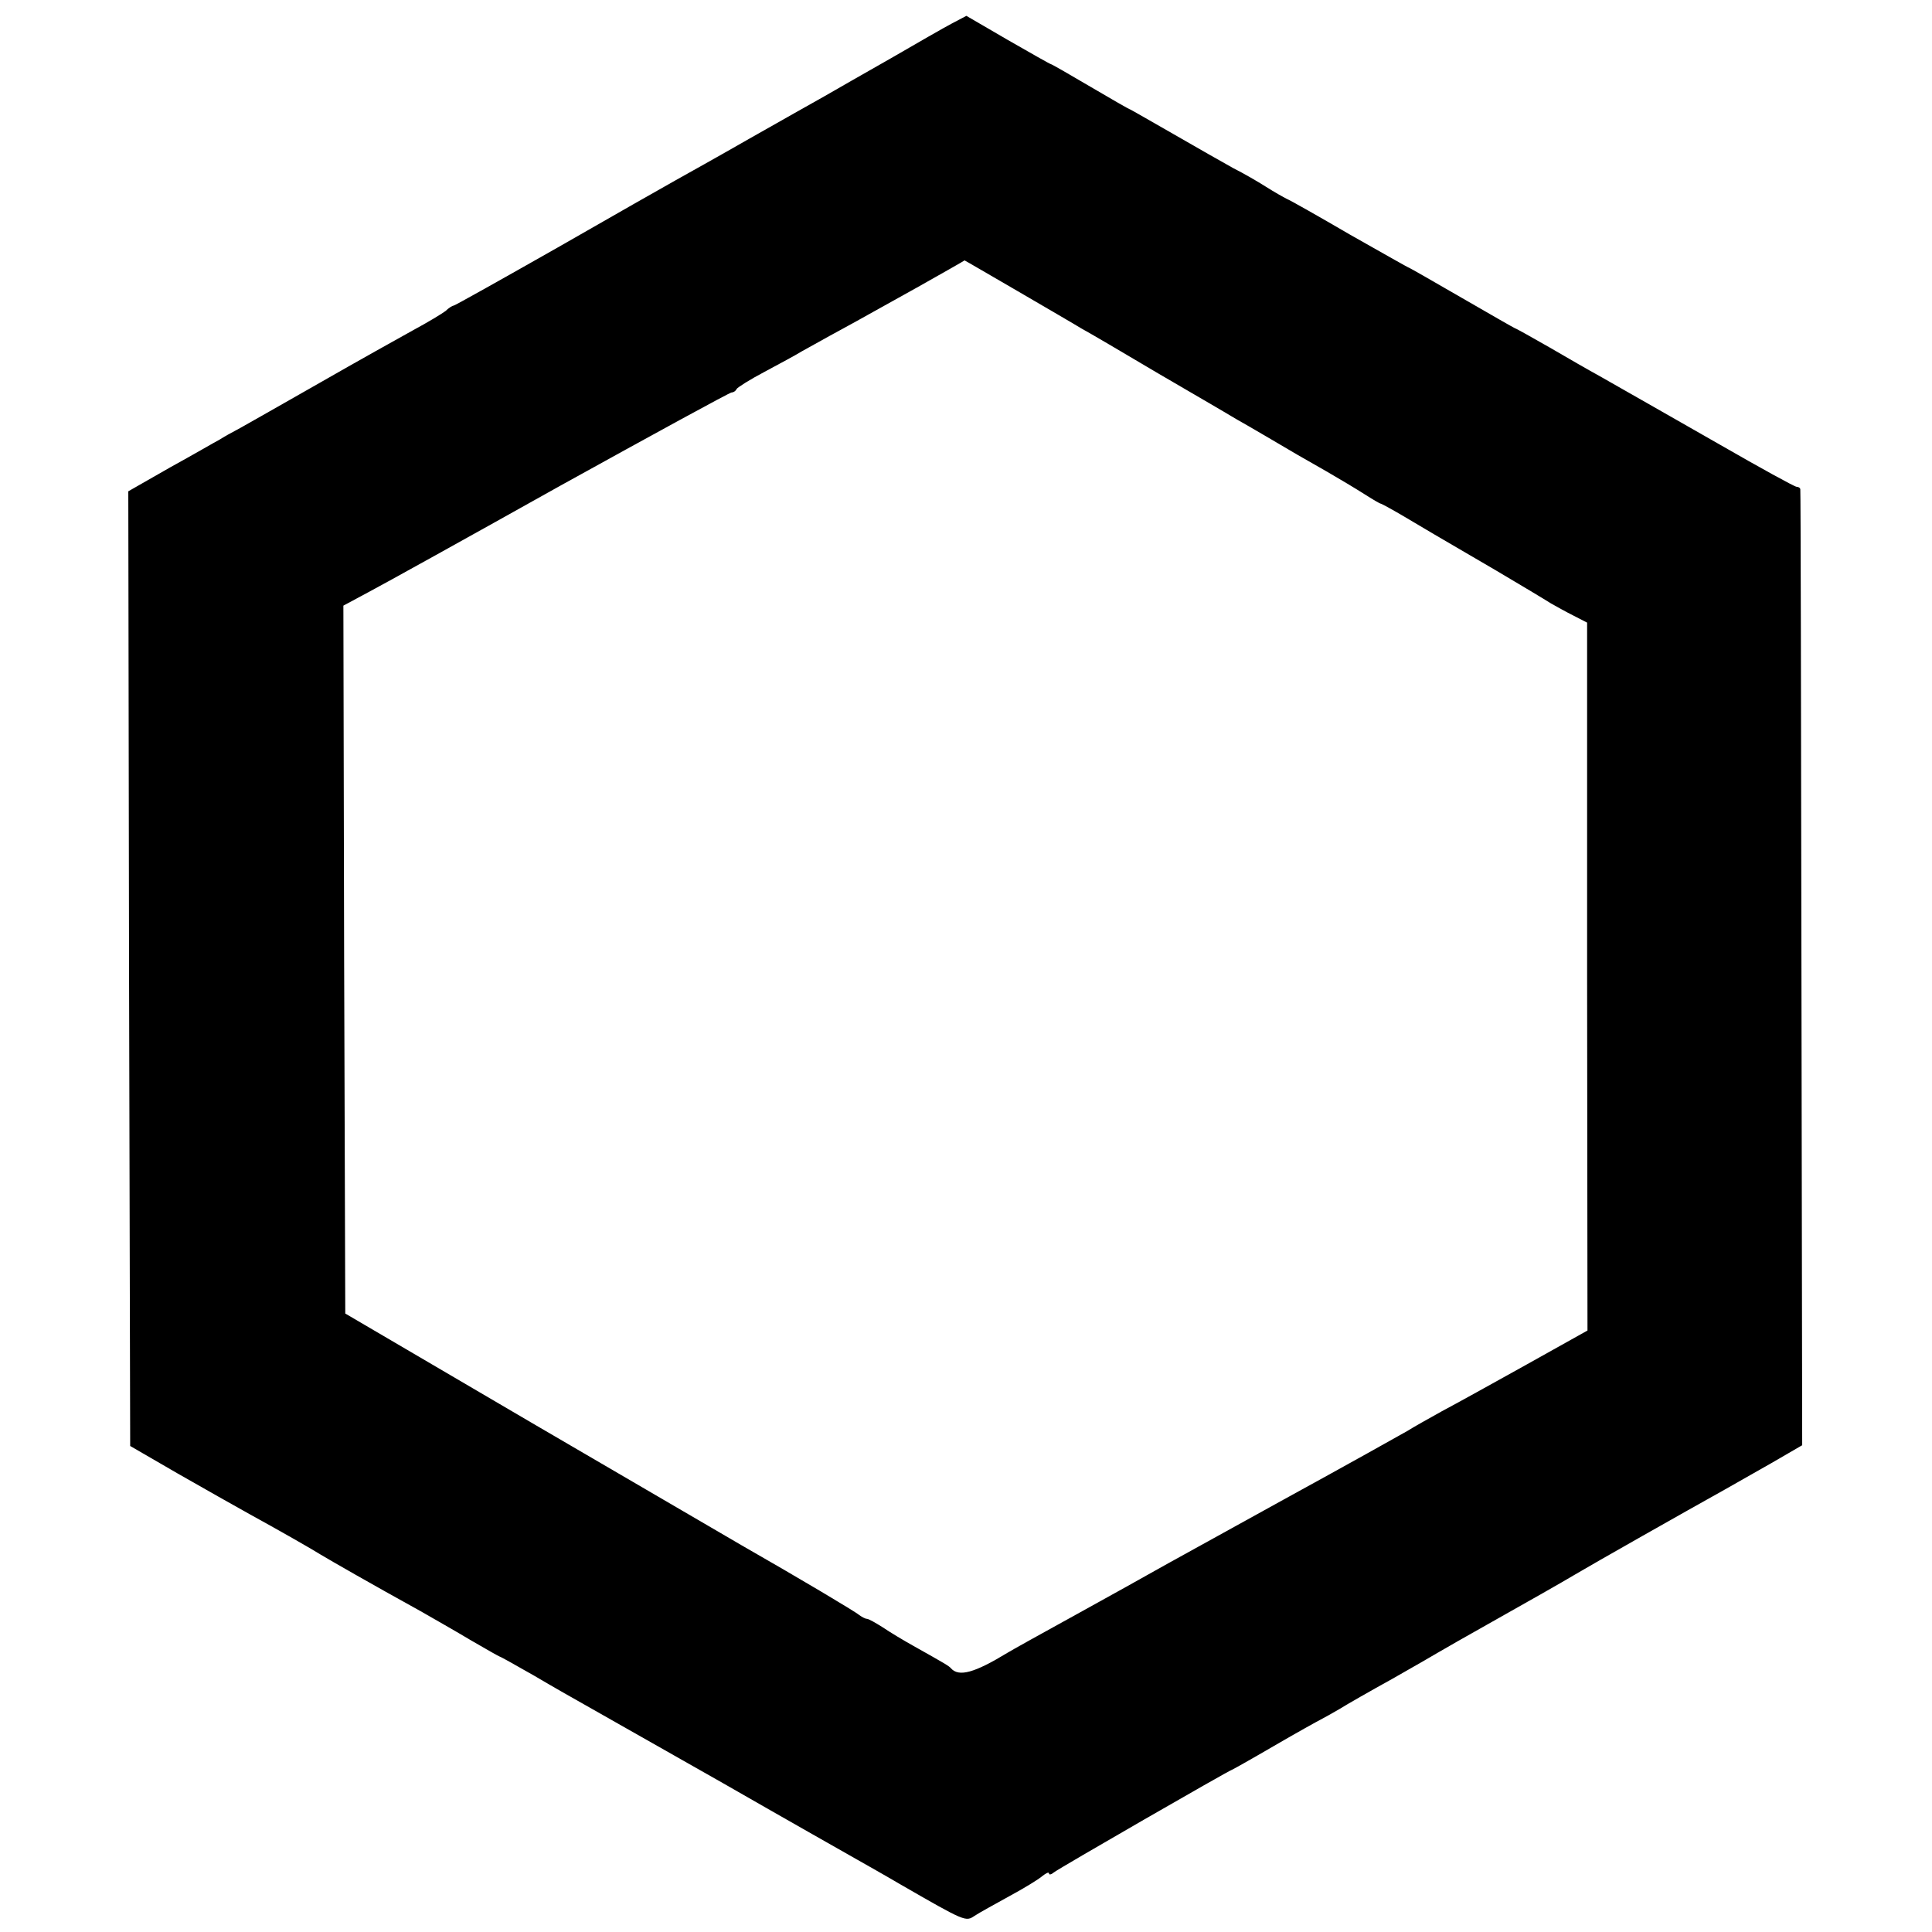 <?xml version="1.0" standalone="no"?>
<!DOCTYPE svg PUBLIC "-//W3C//DTD SVG 20010904//EN"
 "http://www.w3.org/TR/2001/REC-SVG-20010904/DTD/svg10.dtd">
<svg version="1.0" xmlns="http://www.w3.org/2000/svg"
 width="512pt" height="512pt" viewBox="0 0 512 512"
 preserveAspectRatio="xMidYMid meet">
<g transform="translate(0,512) scale(0.1,-0.1)"
fill="#000000" stroke="none">
<path d="M2523 5058 c-21 -11 -94 -53 -163 -93 -69 -39 -147 -84 -175 -100
-27 -15 -117 -66 -200 -113 -82 -47 -170 -96 -195 -110 -25 -14 -166 -94 -314
-179 -148 -84 -271 -153 -274 -153 -3 0 -13 -6 -21 -14 -9 -7 -47 -30 -86 -51
-38 -21 -149 -83 -245 -138 -96 -55 -192 -109 -213 -121 -21 -11 -46 -25 -55
-31 -10 -5 -68 -39 -130 -73 l-112 -64 2 -1265 3 -1265 126 -73 c70 -40 155
-88 191 -108 73 -40 166 -93 188 -107 25 -15 131 -76 265 -150 33 -19 93 -53
133 -77 41 -24 75 -43 76 -43 2 0 43 -23 92 -51 49 -29 109 -63 134 -77 25
-14 189 -107 365 -207 176 -101 337 -192 358 -204 21 -12 71 -40 110 -63 177
-102 176 -101 200 -85 12 8 54 31 92 52 39 21 78 45 87 53 10 8 18 12 18 7 0
-4 6 -3 13 3 12 10 467 272 472 272 1 0 51 28 111 63 60 35 116 66 124 70 8 4
31 17 50 28 19 12 82 48 140 80 58 33 112 64 120 69 8 5 80 46 160 91 80 45
170 96 200 114 52 31 303 173 400 227 25 14 81 46 125 71 l81 47 -2 1263 c-1
694 -2 1265 -3 1270 0 4 -5 7 -10 7 -5 0 -96 50 -202 111 -185 106 -225 128
-321 183 -24 13 -83 47 -131 75 -49 28 -90 51 -92 51 -1 0 -64 36 -140 80 -76
44 -139 80 -140 80 -2 0 -72 40 -157 88 -84 49 -160 92 -168 95 -8 4 -33 18
-55 32 -22 14 -60 36 -86 49 -25 14 -96 54 -158 90 -63 36 -115 66 -116 66 -2
0 -49 27 -105 60 -56 33 -103 60 -105 60 -2 0 -53 29 -114 64 l-110 64 -38
-20z m173 -709 c77 -45 153 -89 169 -99 17 -9 109 -63 205 -120 96 -56 189
-110 205 -120 29 -16 129 -75 163 -95 9 -5 44 -25 77 -44 33 -19 78 -46 100
-60 22 -14 42 -26 45 -26 3 -1 31 -16 63 -35 64 -38 67 -40 242 -142 66 -39
131 -78 145 -87 14 -8 41 -23 61 -33 l35 -18 0 -938 1 -938 -161 -90 c-88 -49
-189 -105 -225 -124 -36 -20 -77 -43 -91 -52 -14 -8 -162 -91 -330 -183 -168
-93 -321 -177 -340 -188 -19 -11 -111 -62 -205 -114 -93 -51 -177 -98 -185
-103 -87 -53 -129 -65 -150 -41 -5 6 -17 13 -99 59 -25 14 -62 36 -81 49 -19
12 -38 23 -43 23 -4 0 -13 5 -20 10 -10 9 -165 101 -312 185 -22 13 -267 156
-545 318 l-505 296 -3 938 -2 938 67 36 c38 20 267 147 510 283 244 135 447
246 452 246 5 0 11 4 13 9 2 4 35 25 73 45 39 21 84 45 100 55 17 9 64 36 105
58 41 22 131 73 200 111 69 39 126 71 126 72 1 0 64 -37 140 -81z"/>
</g>
</svg>